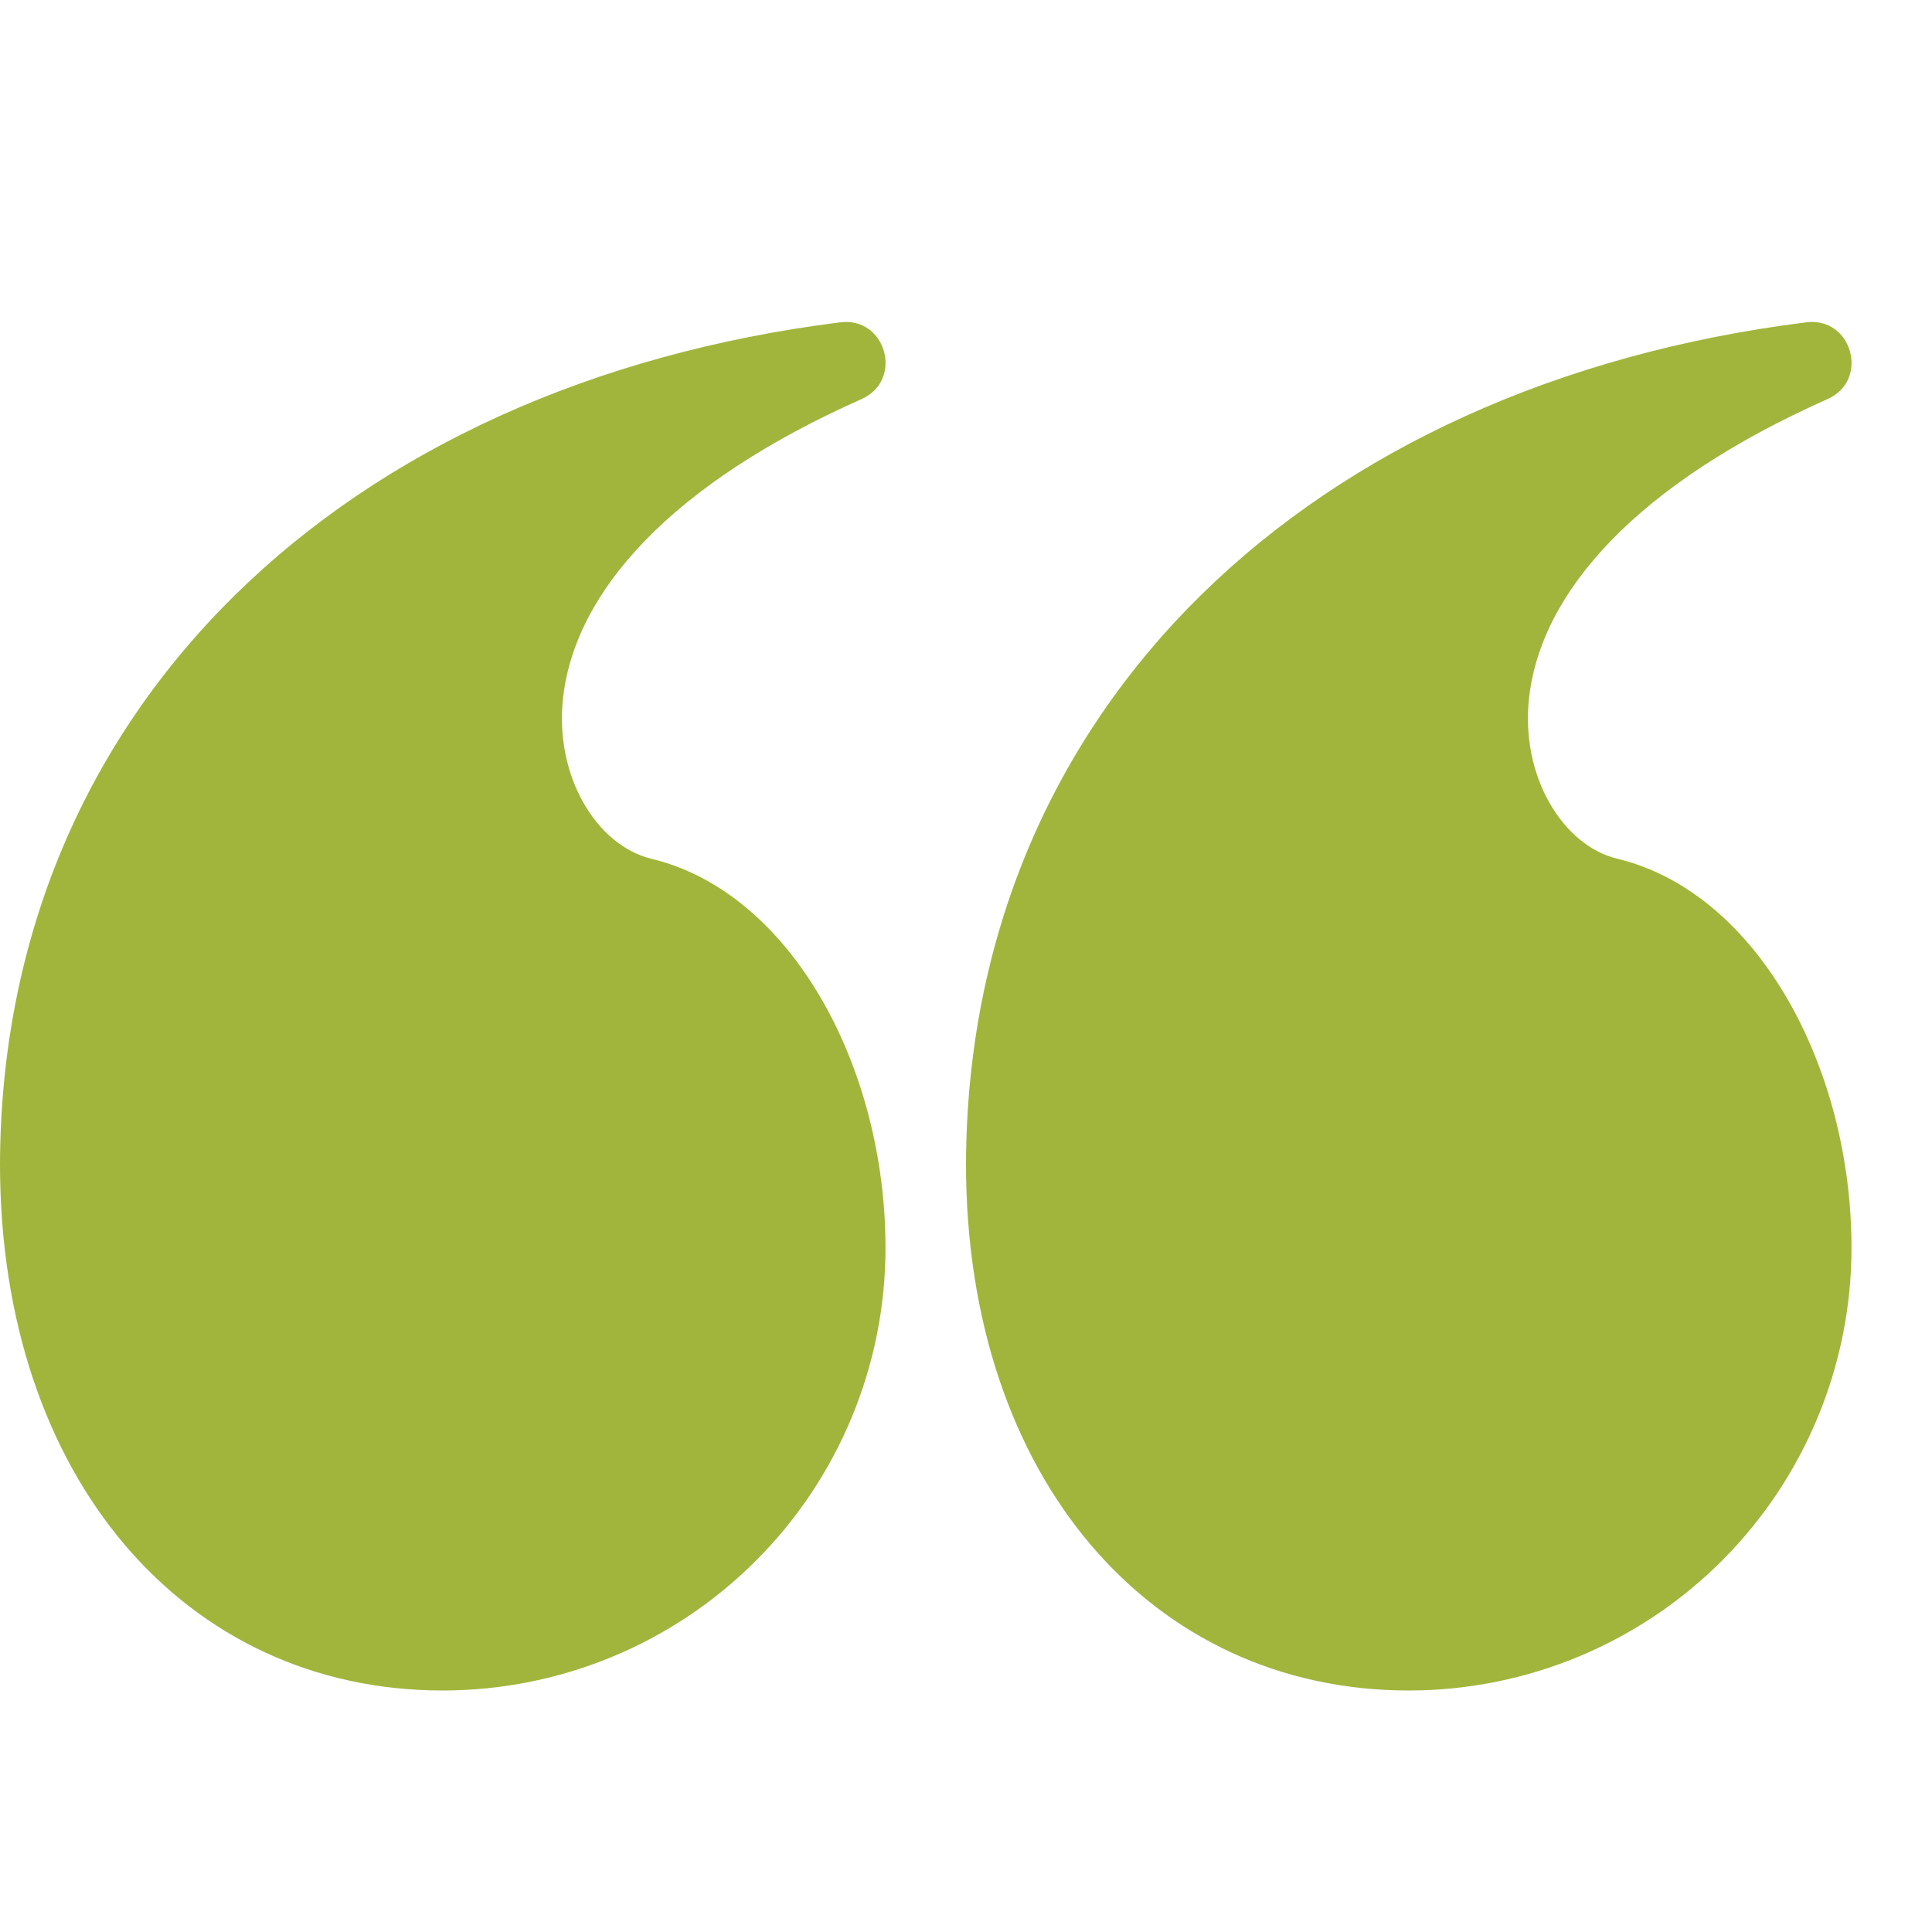 <svg width="512" height="512" viewBox="0 0 512 512" fill="none" xmlns="http://www.w3.org/2000/svg">
<path d="M373.333 448C305.195 448 256 391.744 256 308.437C256.427 187.413 347.413 101.845 478.677 85.419C490.837 83.883 495.531 100.779 484.331 105.749C433.984 128.149 408.533 156.565 405.248 184.683C402.795 205.696 414.208 224.107 428.565 227.563C465.749 236.501 490.667 282.816 490.667 330.667C490.667 361.785 478.305 391.63 456.301 413.634C434.296 435.638 404.452 448 373.333 448ZM117.333 448C49.195 448 3.09847e-05 391.744 3.82676e-05 308.437C0.427 187.413 91.413 101.845 222.677 85.419C234.837 83.883 239.531 100.779 228.331 105.749C177.984 128.149 152.533 156.565 149.248 184.683C146.795 205.696 158.208 224.107 172.565 227.563C209.749 236.501 234.667 282.816 234.667 330.667C234.667 361.785 222.305 391.63 200.301 413.634C178.296 435.638 148.452 448 117.333 448Z" fill="#A1B53C"/>
</svg>
